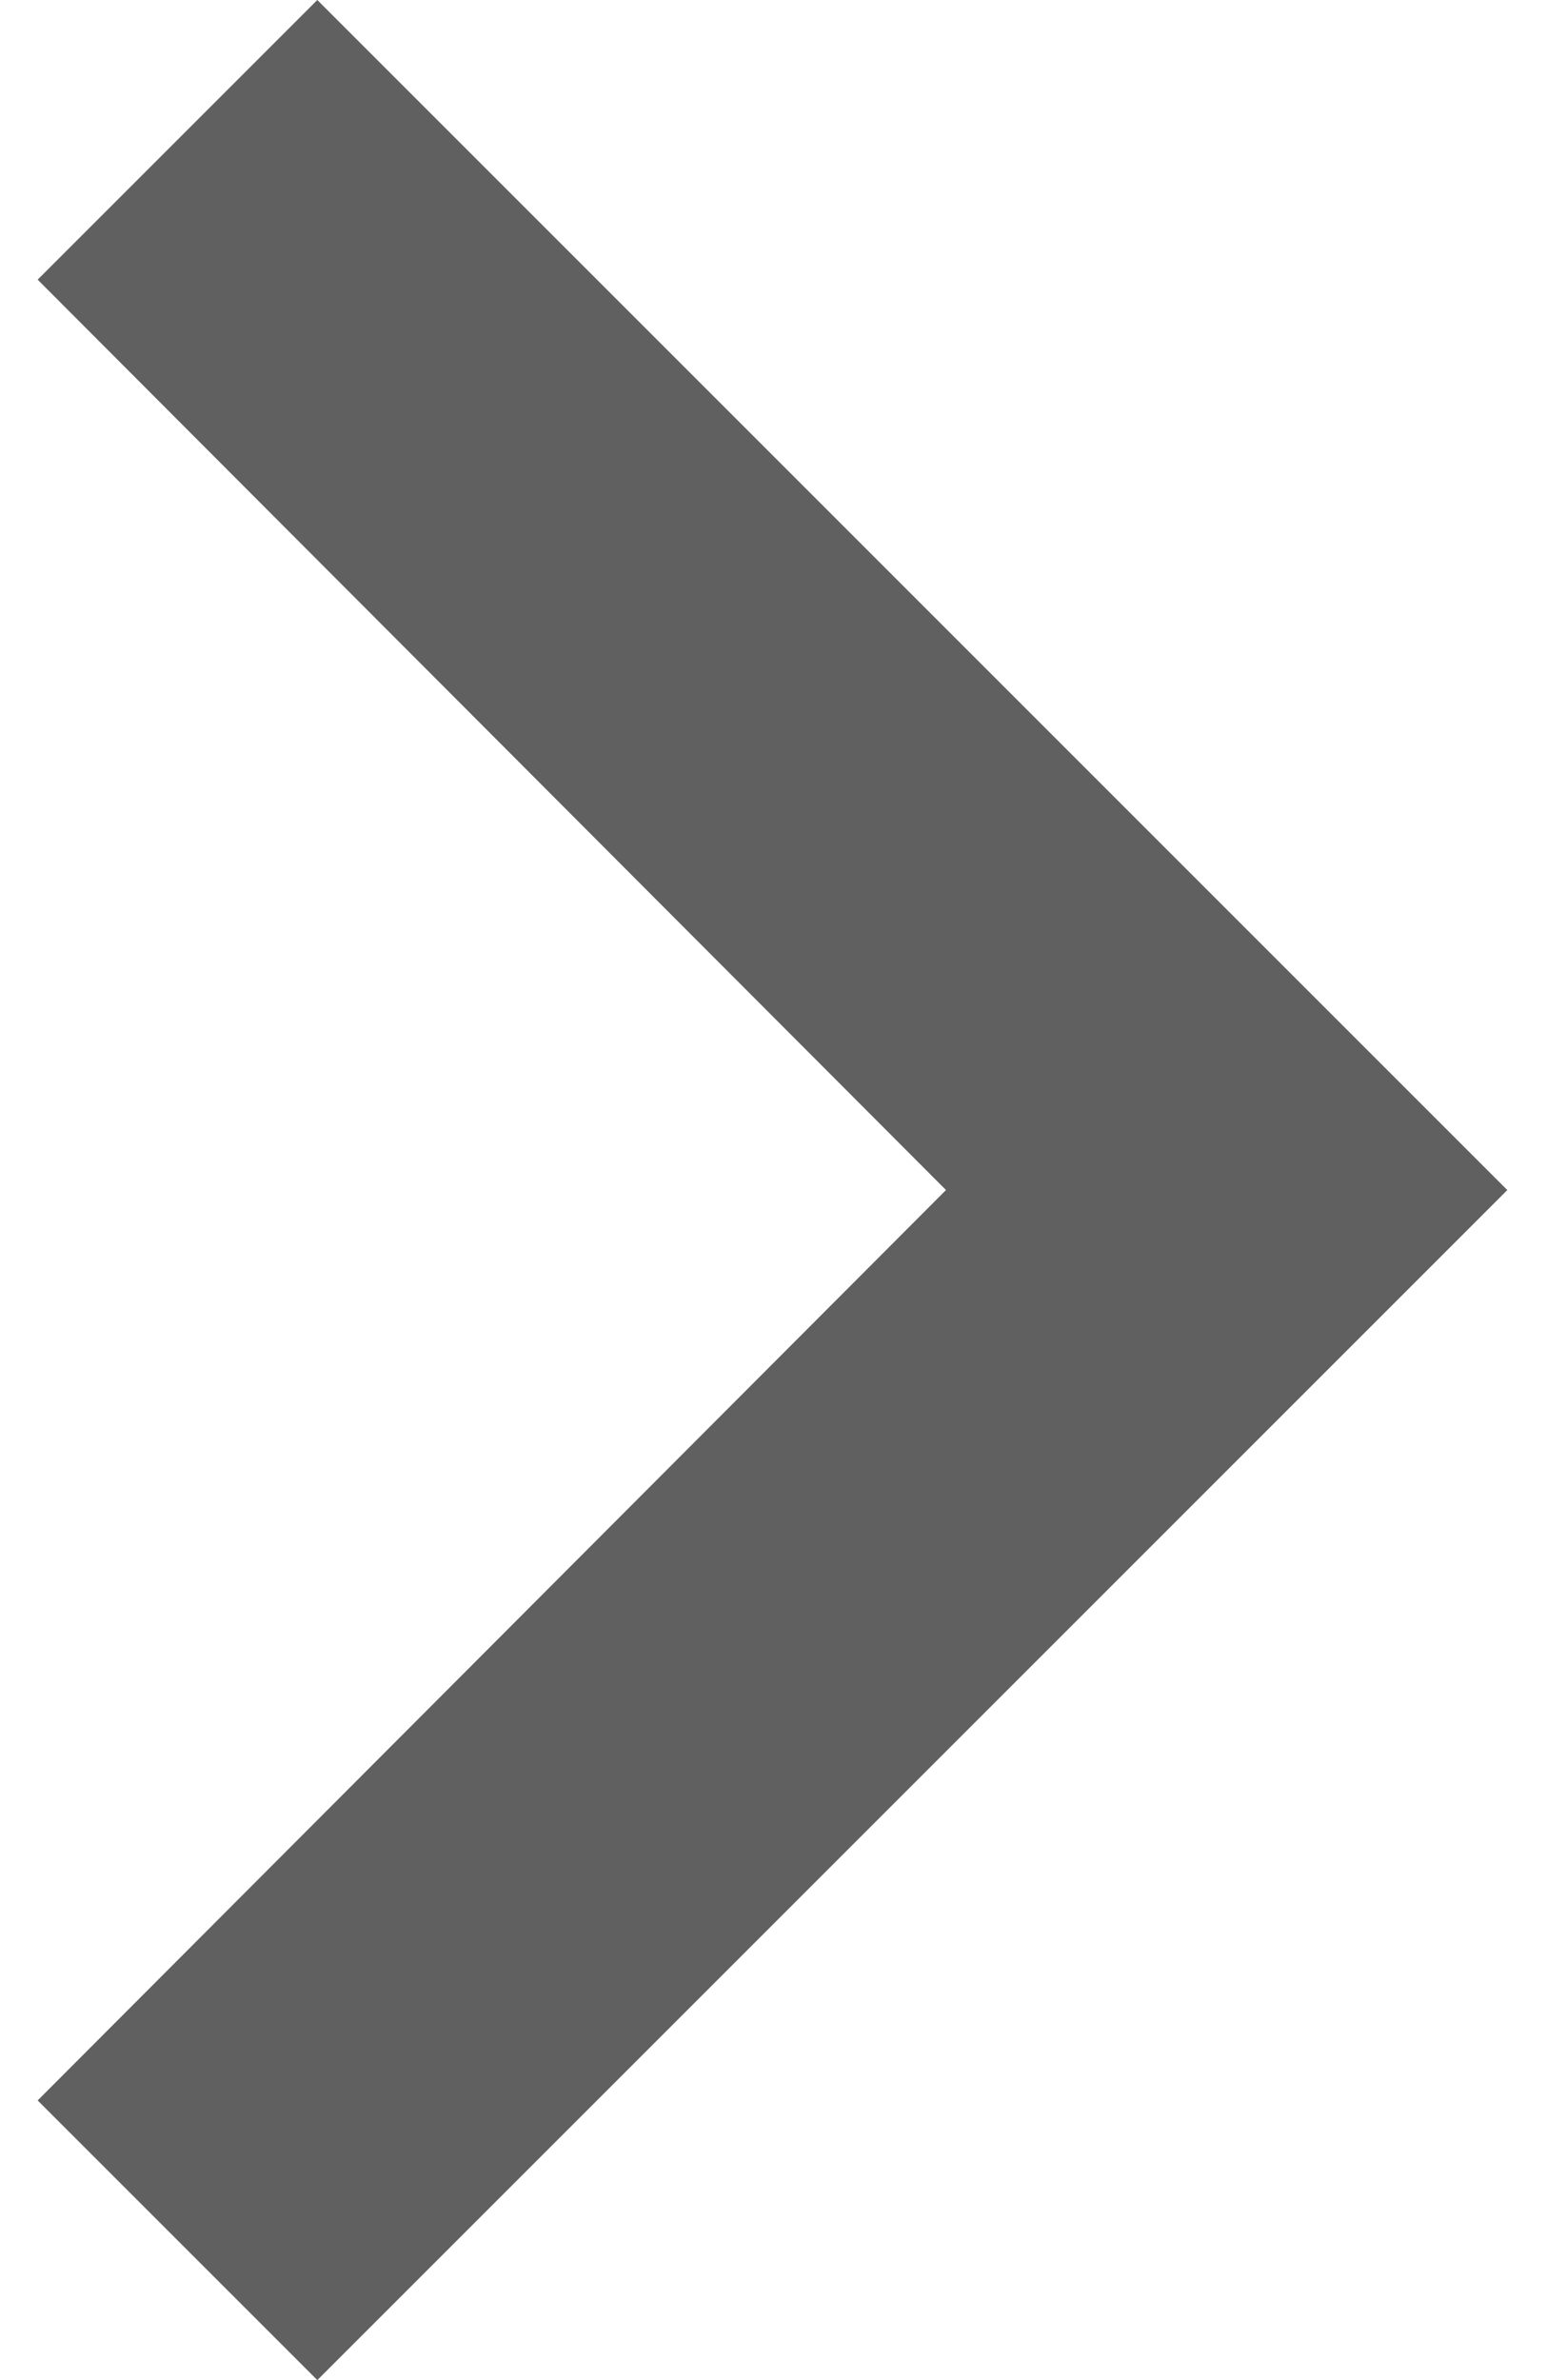 <svg width="26" height="40" viewBox="0 0 26 40" fill="none" xmlns="http://www.w3.org/2000/svg">
<path fill-rule="evenodd" clip-rule="evenodd" d="M0.633 35.3L15.899 20L0.633 4.7L5.333 0L25.333 20L5.333 40L0.633 35.3Z" fill="#606060"/>
</svg>
